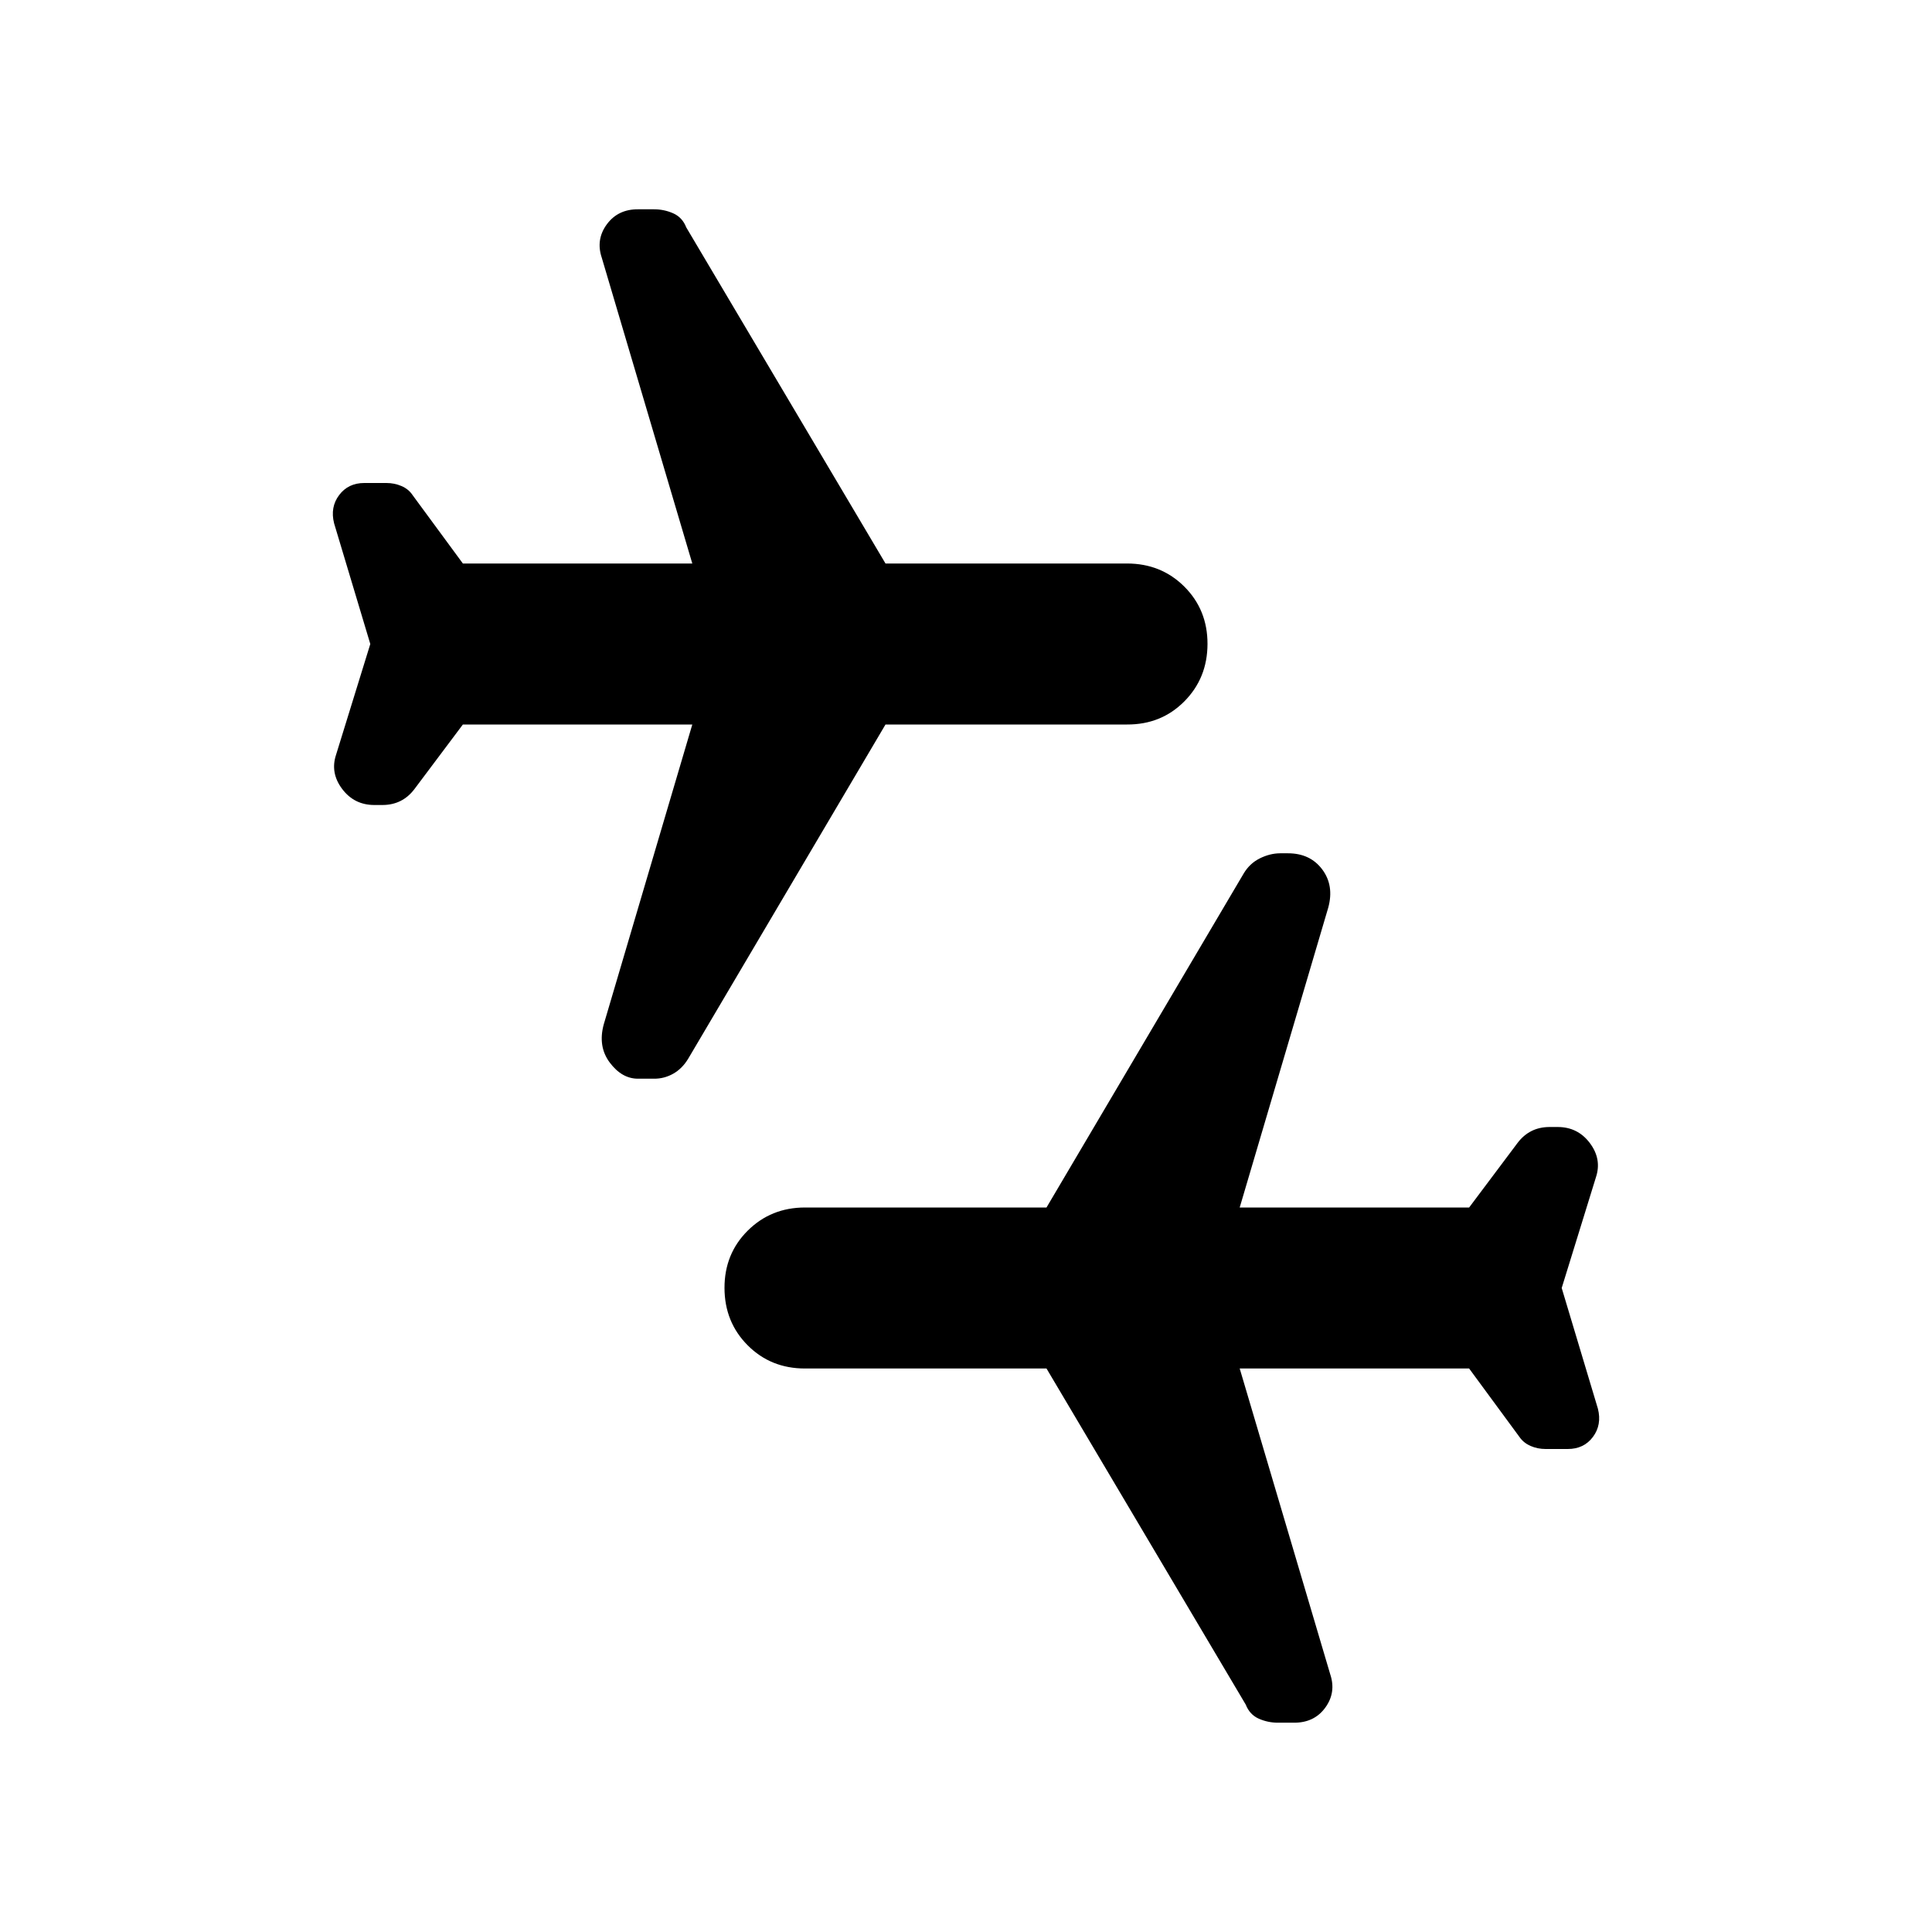 <?xml version="1.0" encoding="utf-8"?>
<!-- Generator: www.svgicons.com -->
<svg xmlns="http://www.w3.org/2000/svg" width="800" height="800" viewBox="0 0 24 24">
<path fill="currentColor" d="m19.4 16l.45 1.5q.05.2-.062.35t-.313.15H19.2q-.1 0-.187-.038t-.138-.112L18.25 17H15.4l1.125 3.8q.075.225-.062.413t-.388.187h-.2q-.125 0-.238-.05t-.162-.175L13 17h-3q-.425 0-.712-.288T9 16t.288-.712T10 15h3l2.45-4.15q.075-.125.2-.187t.25-.063h.1q.275 0 .425.2t.075.475L15.4 15h2.85l.6-.8q.075-.1.175-.15t.225-.05h.1q.25 0 .4.2t.075.425zM4.6 8l-.45-1.5q-.05-.2.063-.35T4.525 6H4.8q.1 0 .188.038t.137.112L5.75 7H8.6L7.475 3.2q-.075-.225.063-.413t.387-.187h.2q.125 0 .238.05t.162.175L11 7h3q.425 0 .713.288T15 8t-.288.713T14 9h-3l-2.45 4.15q-.075.125-.187.188t-.238.062h-.2q-.2 0-.35-.2t-.075-.475L8.6 9H5.75l-.6.8q-.075.1-.175.15T4.75 10h-.1q-.25 0-.4-.2t-.075-.425z"/>
</svg>